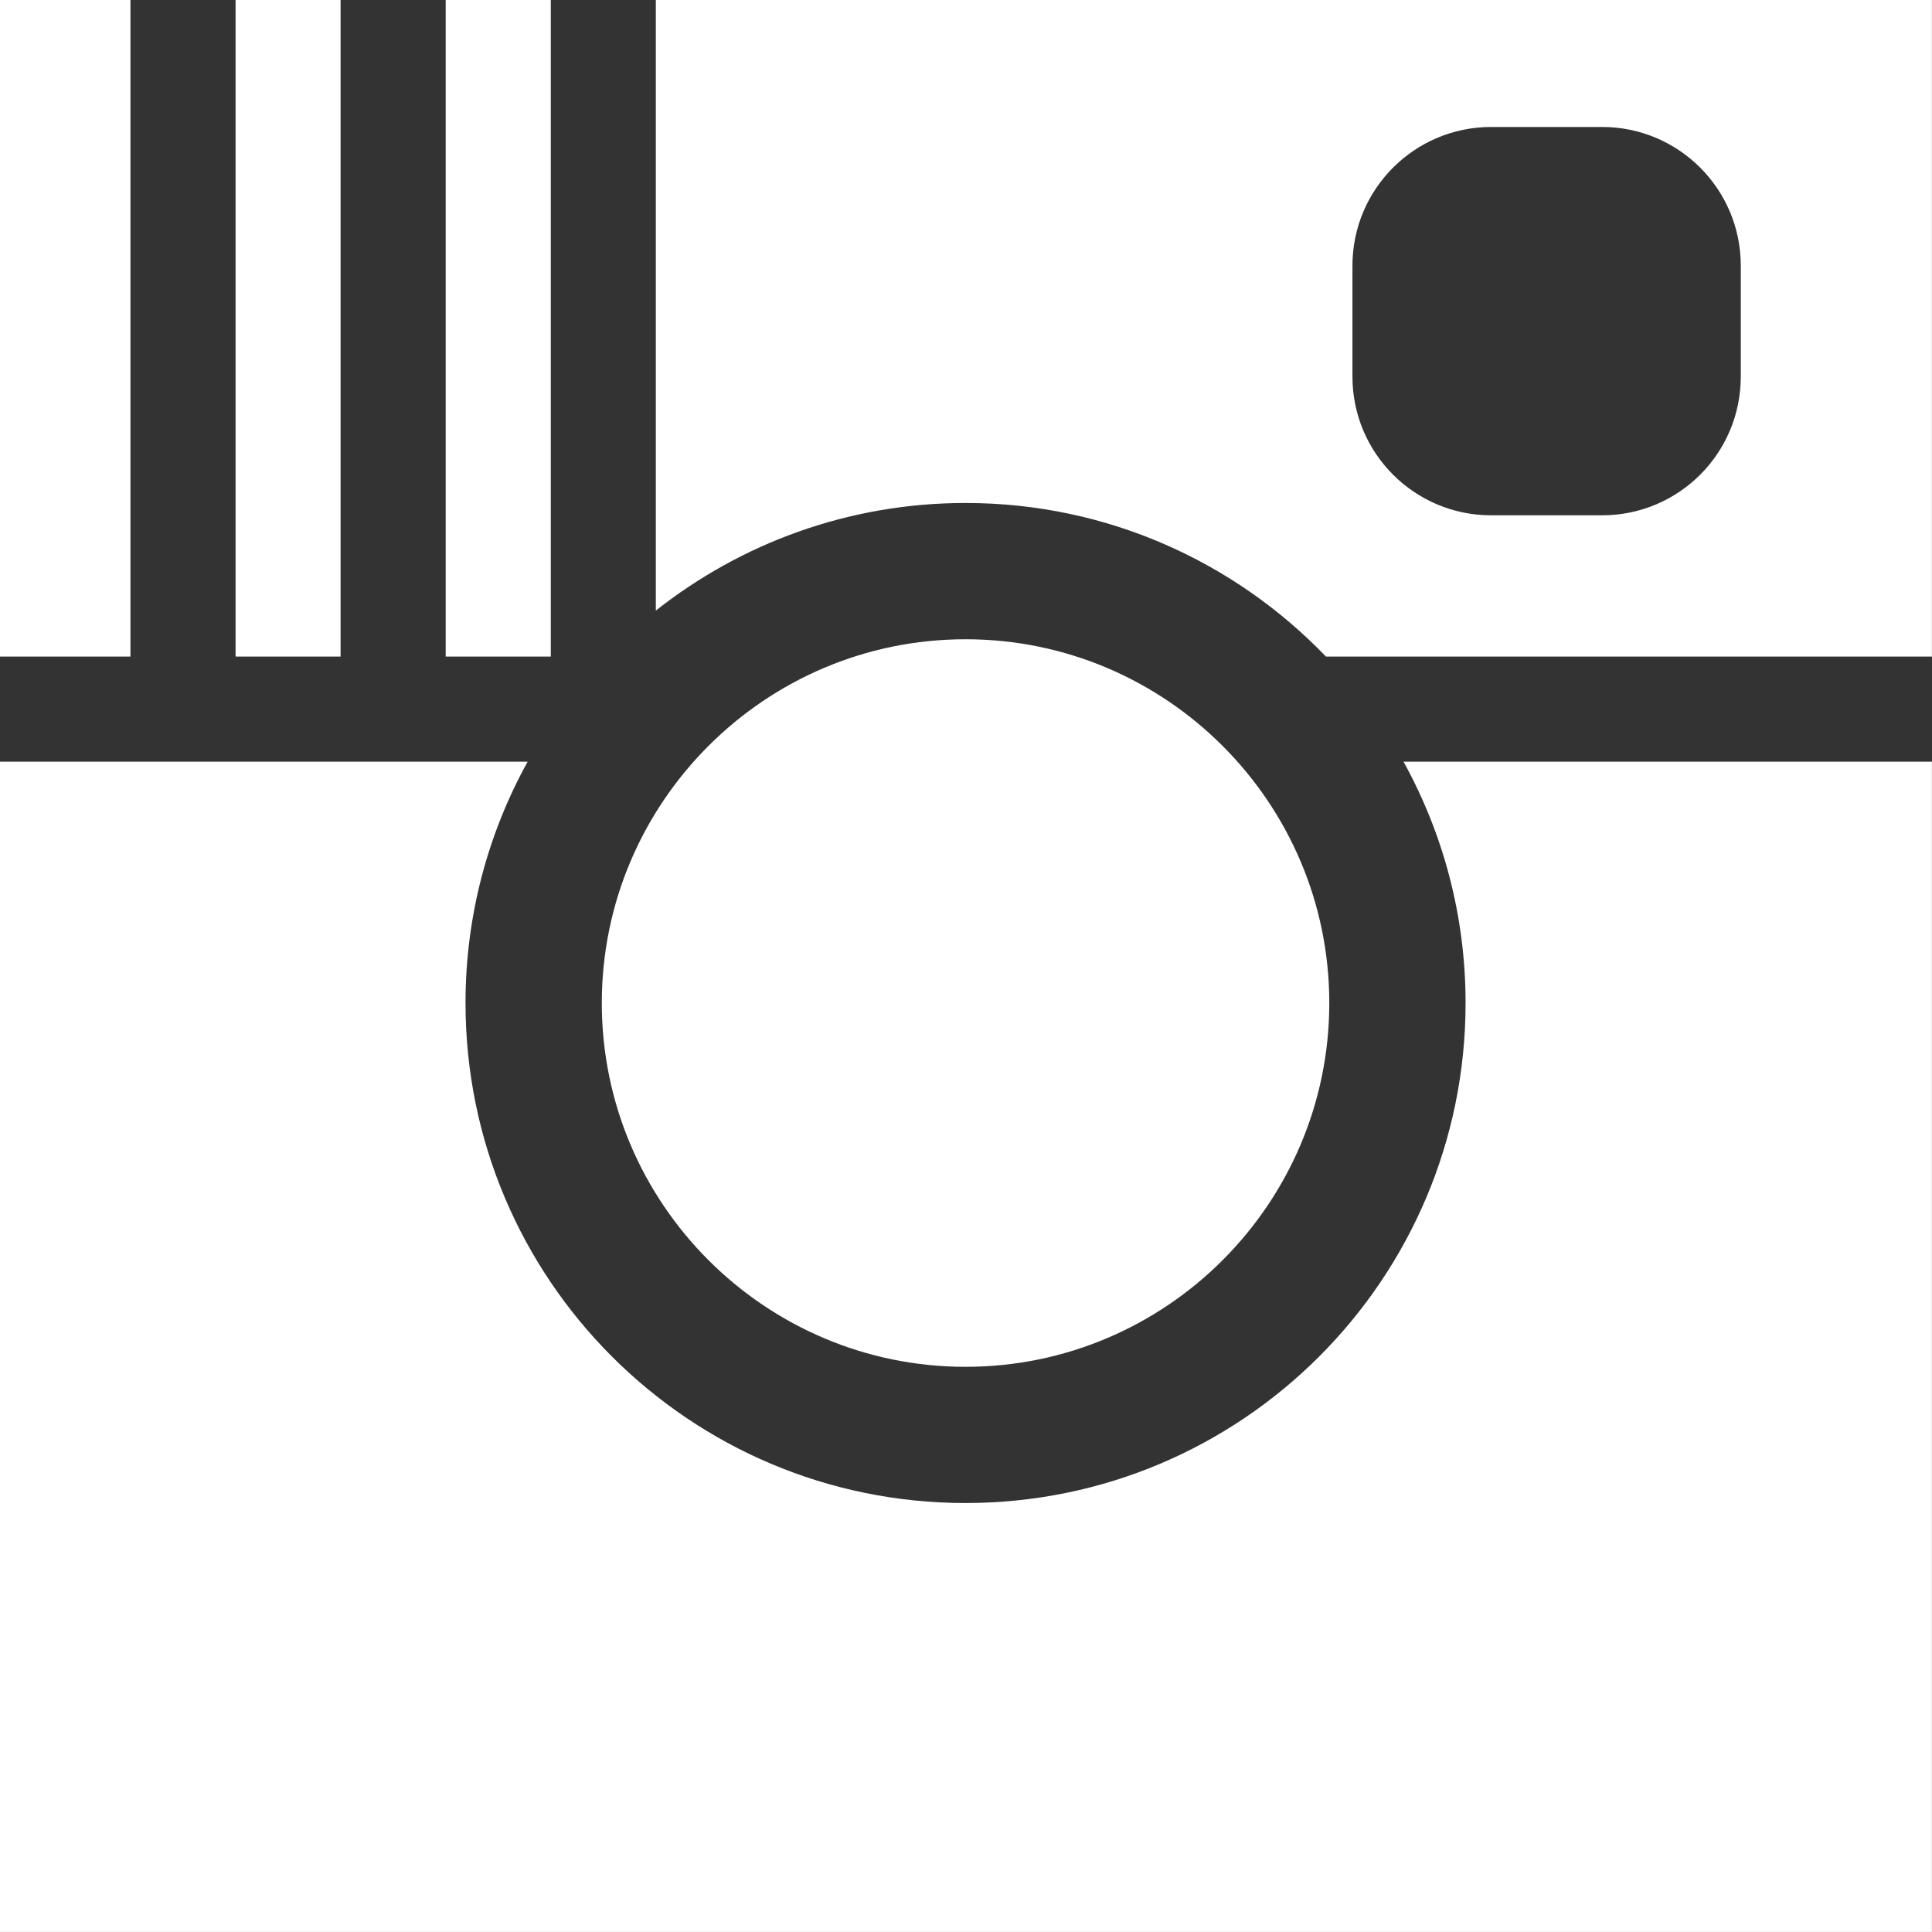 <svg xmlns="http://www.w3.org/2000/svg" xmlns:xlink="http://www.w3.org/1999/xlink" preserveAspectRatio="xMidYMid" width="25.532" height="25.531" viewBox="0 0 25.532 25.531">
  <rect x="0" y="0" width="25.532" height="25.531" fill="#333333" stroke="none"/>
  <defs>
    <style>
      .cls-1 {
        fill: #fff;
        fill-rule: evenodd;
      }
    </style>
  </defs>
  <path d="M-0.009,25.540 L-0.009,10.066 L6.973,10.066 C6.450,11.012 6.152,12.098 6.152,13.255 C6.152,16.905 9.111,19.863 12.760,19.863 C16.410,19.863 19.368,16.905 19.368,13.255 C19.368,12.099 19.070,11.012 18.548,10.066 L25.531,10.066 L25.531,25.540 L-0.009,25.540 ZM12.760,8.448 C15.411,8.448 17.567,10.605 17.567,13.255 C17.567,15.906 15.411,18.063 12.760,18.063 C10.109,18.063 7.953,15.906 7.953,13.255 C7.953,10.605 10.109,8.448 12.760,8.448 ZM12.760,6.647 C11.214,6.647 9.793,7.180 8.667,8.069 L8.667,0.000 L25.531,0.000 L25.531,8.677 L17.523,8.677 C16.321,7.427 14.632,6.647 12.760,6.647 ZM17.873,4.977 C17.873,5.990 18.694,6.810 19.706,6.810 L21.172,6.810 C22.185,6.810 23.005,5.990 23.005,4.977 L23.005,3.511 C23.005,2.499 22.185,1.678 21.172,1.678 L19.706,1.678 C18.694,1.678 17.873,2.499 17.873,3.511 L17.873,4.977 ZM5.890,0.000 L7.279,0.000 L7.279,8.677 L5.890,8.677 L5.890,0.000 ZM3.113,0.000 L4.501,0.000 L4.501,8.677 L3.113,8.677 L3.113,0.000 ZM-0.009,0.000 L1.724,0.000 L1.724,8.677 L-0.009,8.677 L-0.009,0.000 Z" class="cls-1"/>
</svg>
